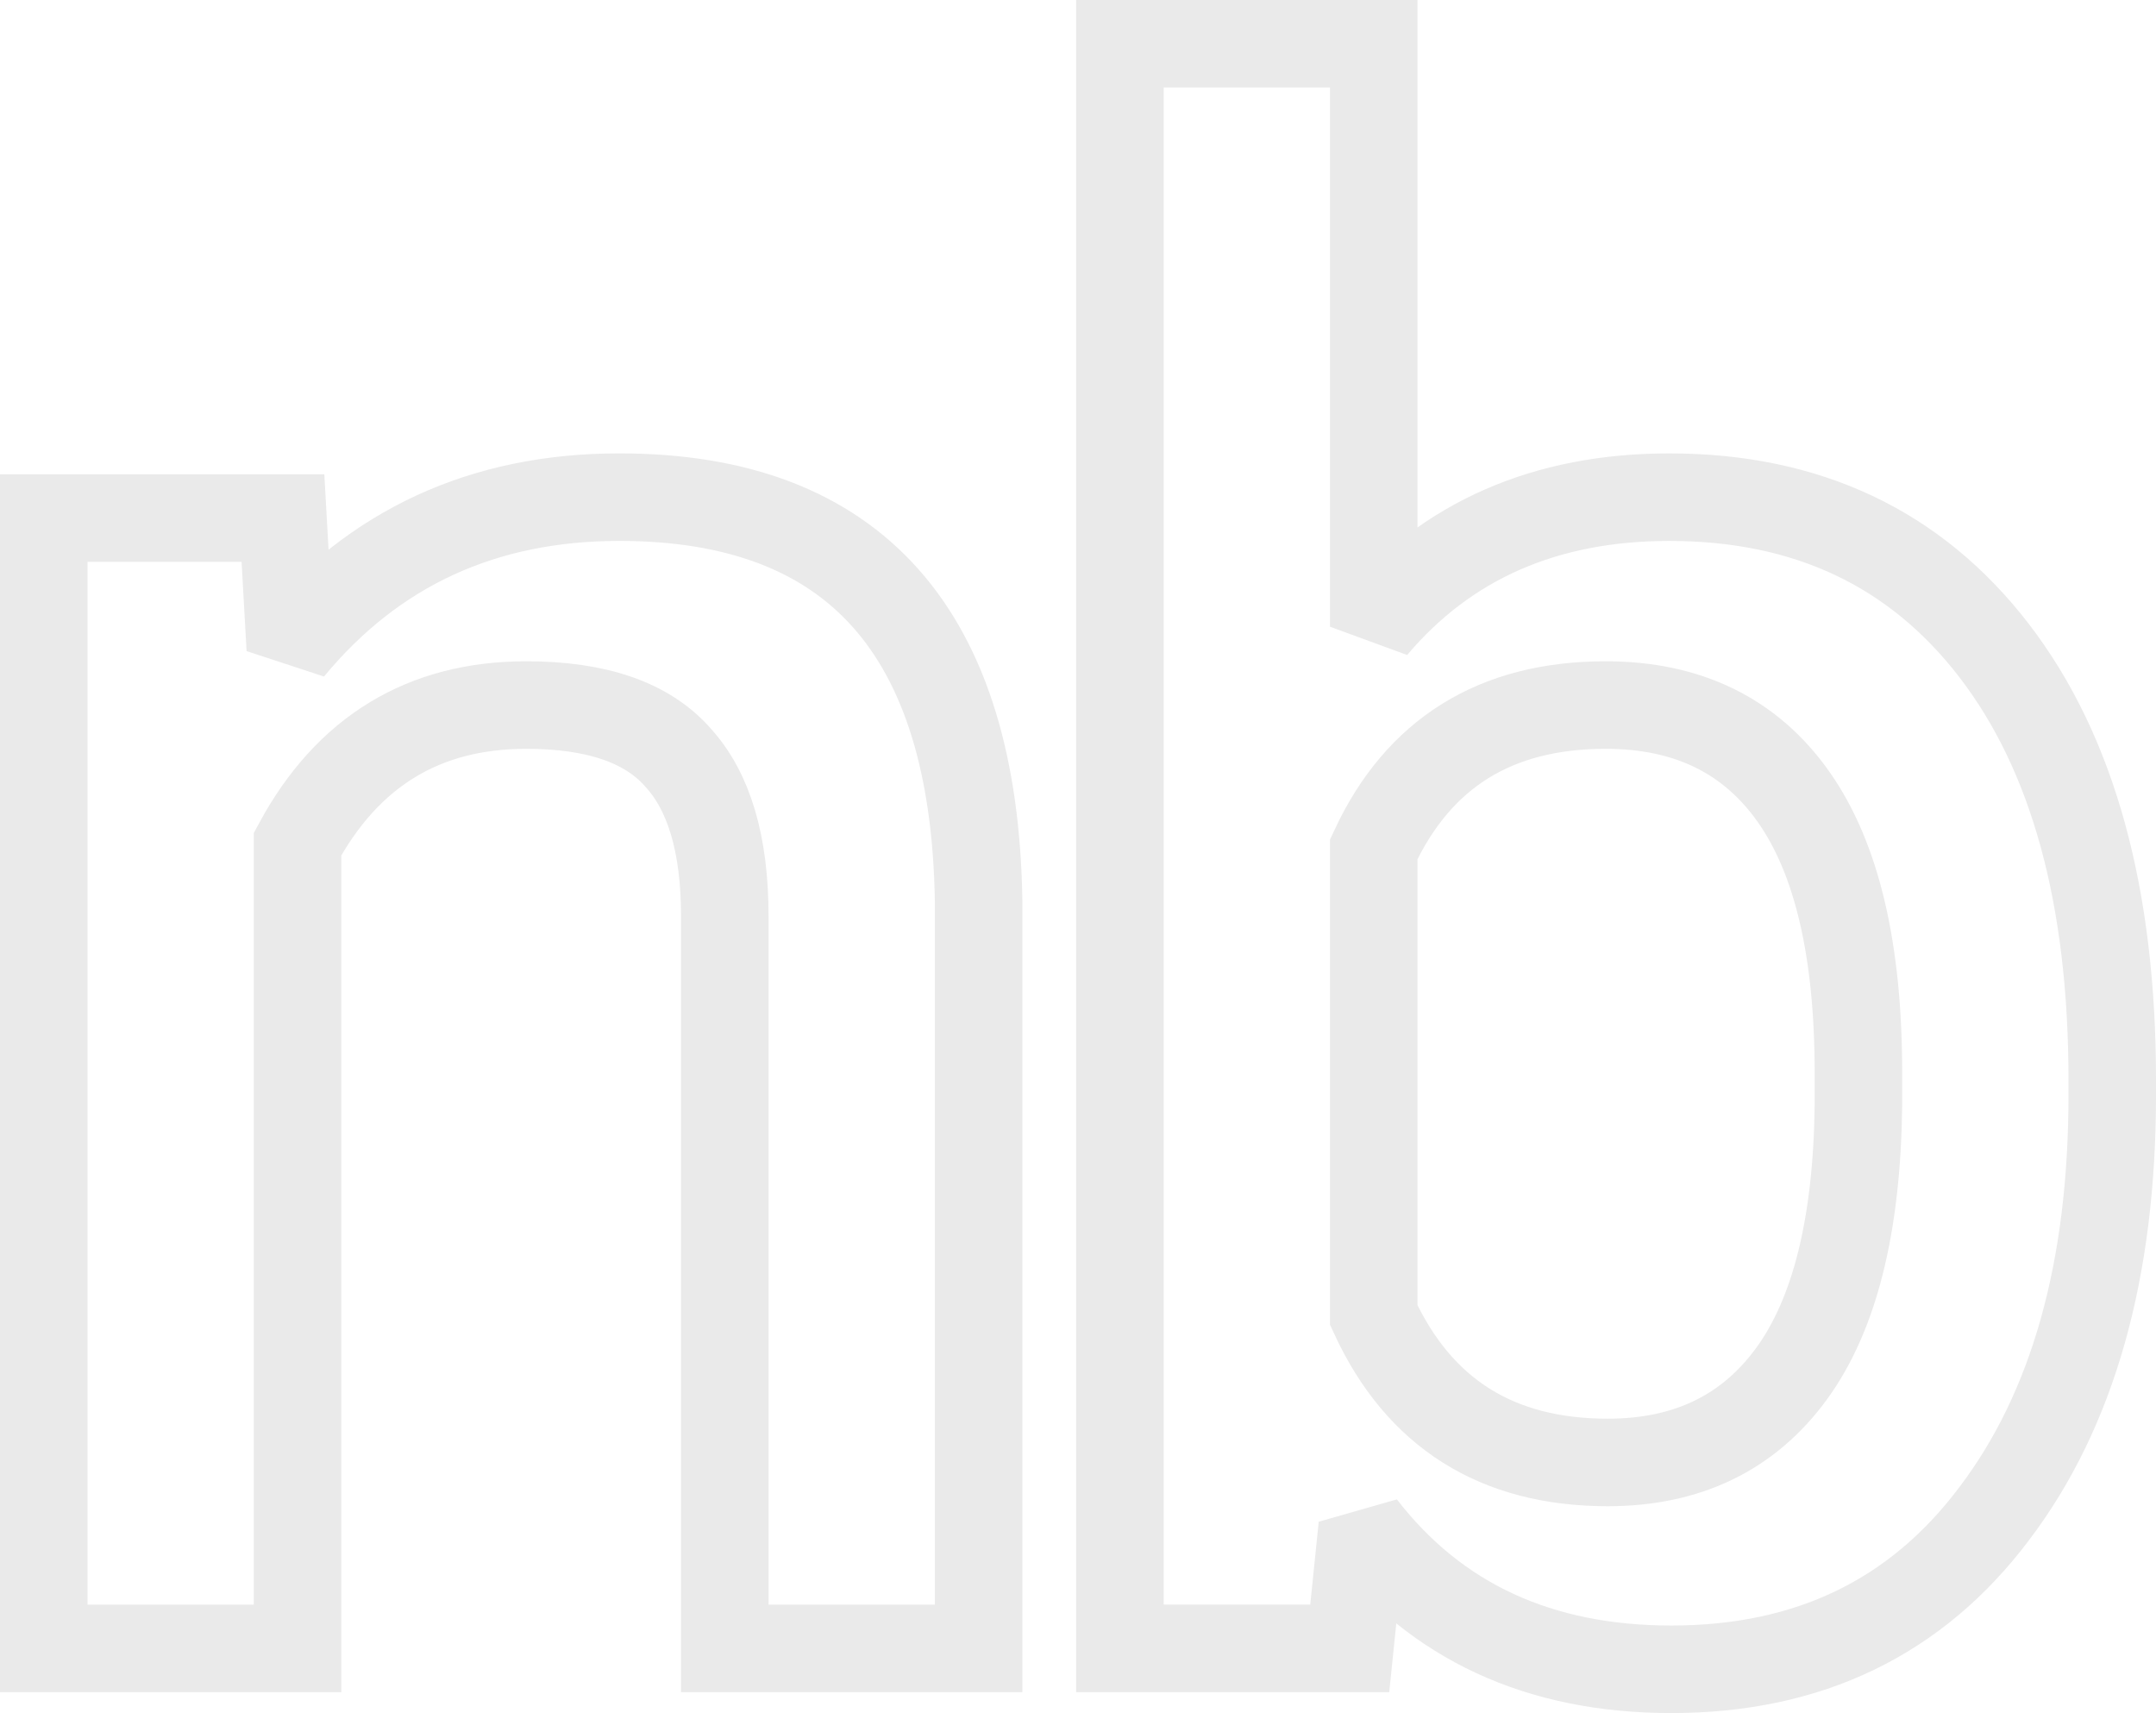 <?xml version="1.0" encoding="UTF-8" standalone="no"?>
<!-- Created with Inkscape (http://www.inkscape.org/) -->

<svg
   width="97.775mm"
   height="77.677mm"
   viewBox="0 0 97.775 77.677"
   version="1.1"
   id="svg1"
   xmlns="http://www.w3.org/2000/svg"
   xmlns:svg="http://www.w3.org/2000/svg">
  <defs
     id="defs1" />
  <g
     id="layer1"
     transform="translate(-9.243,-7.854)">
    <path
       d="m 22.075,31.344 0.332,5.921 q 5.684,-6.869 14.922,-6.869 16.011,0 16.295,18.332 V 82.599 H 42.112 V 49.392 q 0,-4.879 -2.132,-7.2 -2.084,-2.369 -6.869,-2.369 -6.963,0 -10.374,6.3 v 36.475 H 11.227 V 31.344 Z m 82.959,26.148 q 0,11.937 -5.353,18.995 -5.305,7.058 -14.637,7.058 -9,0 -14.022,-6.49 l -0.568,5.542 H 60.032 V 9.838 H 71.543 V 36.271 q 4.974,-5.874 13.406,-5.874 9.379,0 14.732,6.963 5.353,6.963 5.353,19.469 z M 93.523,56.498 q 0,-8.337 -2.937,-12.506 -2.937,-4.169 -8.527,-4.169 -7.484,0 -10.516,6.537 v 21.127 q 3.079,6.679 10.611,6.679 5.4,0 8.337,-4.026 2.937,-4.026 3.032,-12.174 z"
       id="text2"
       style="font-weight:500;font-size:97.014px;line-height:0;font-family:Roboto;-inkscape-font-specification:'Roboto Medium';letter-spacing:-5.292px;fill:none;stroke:#eaeaea;stroke-width:3.969;stroke-linecap:square;stroke-miterlimit:2;paint-order:fill markers stroke"
       aria-label="nb" />
  </g>
</svg>
